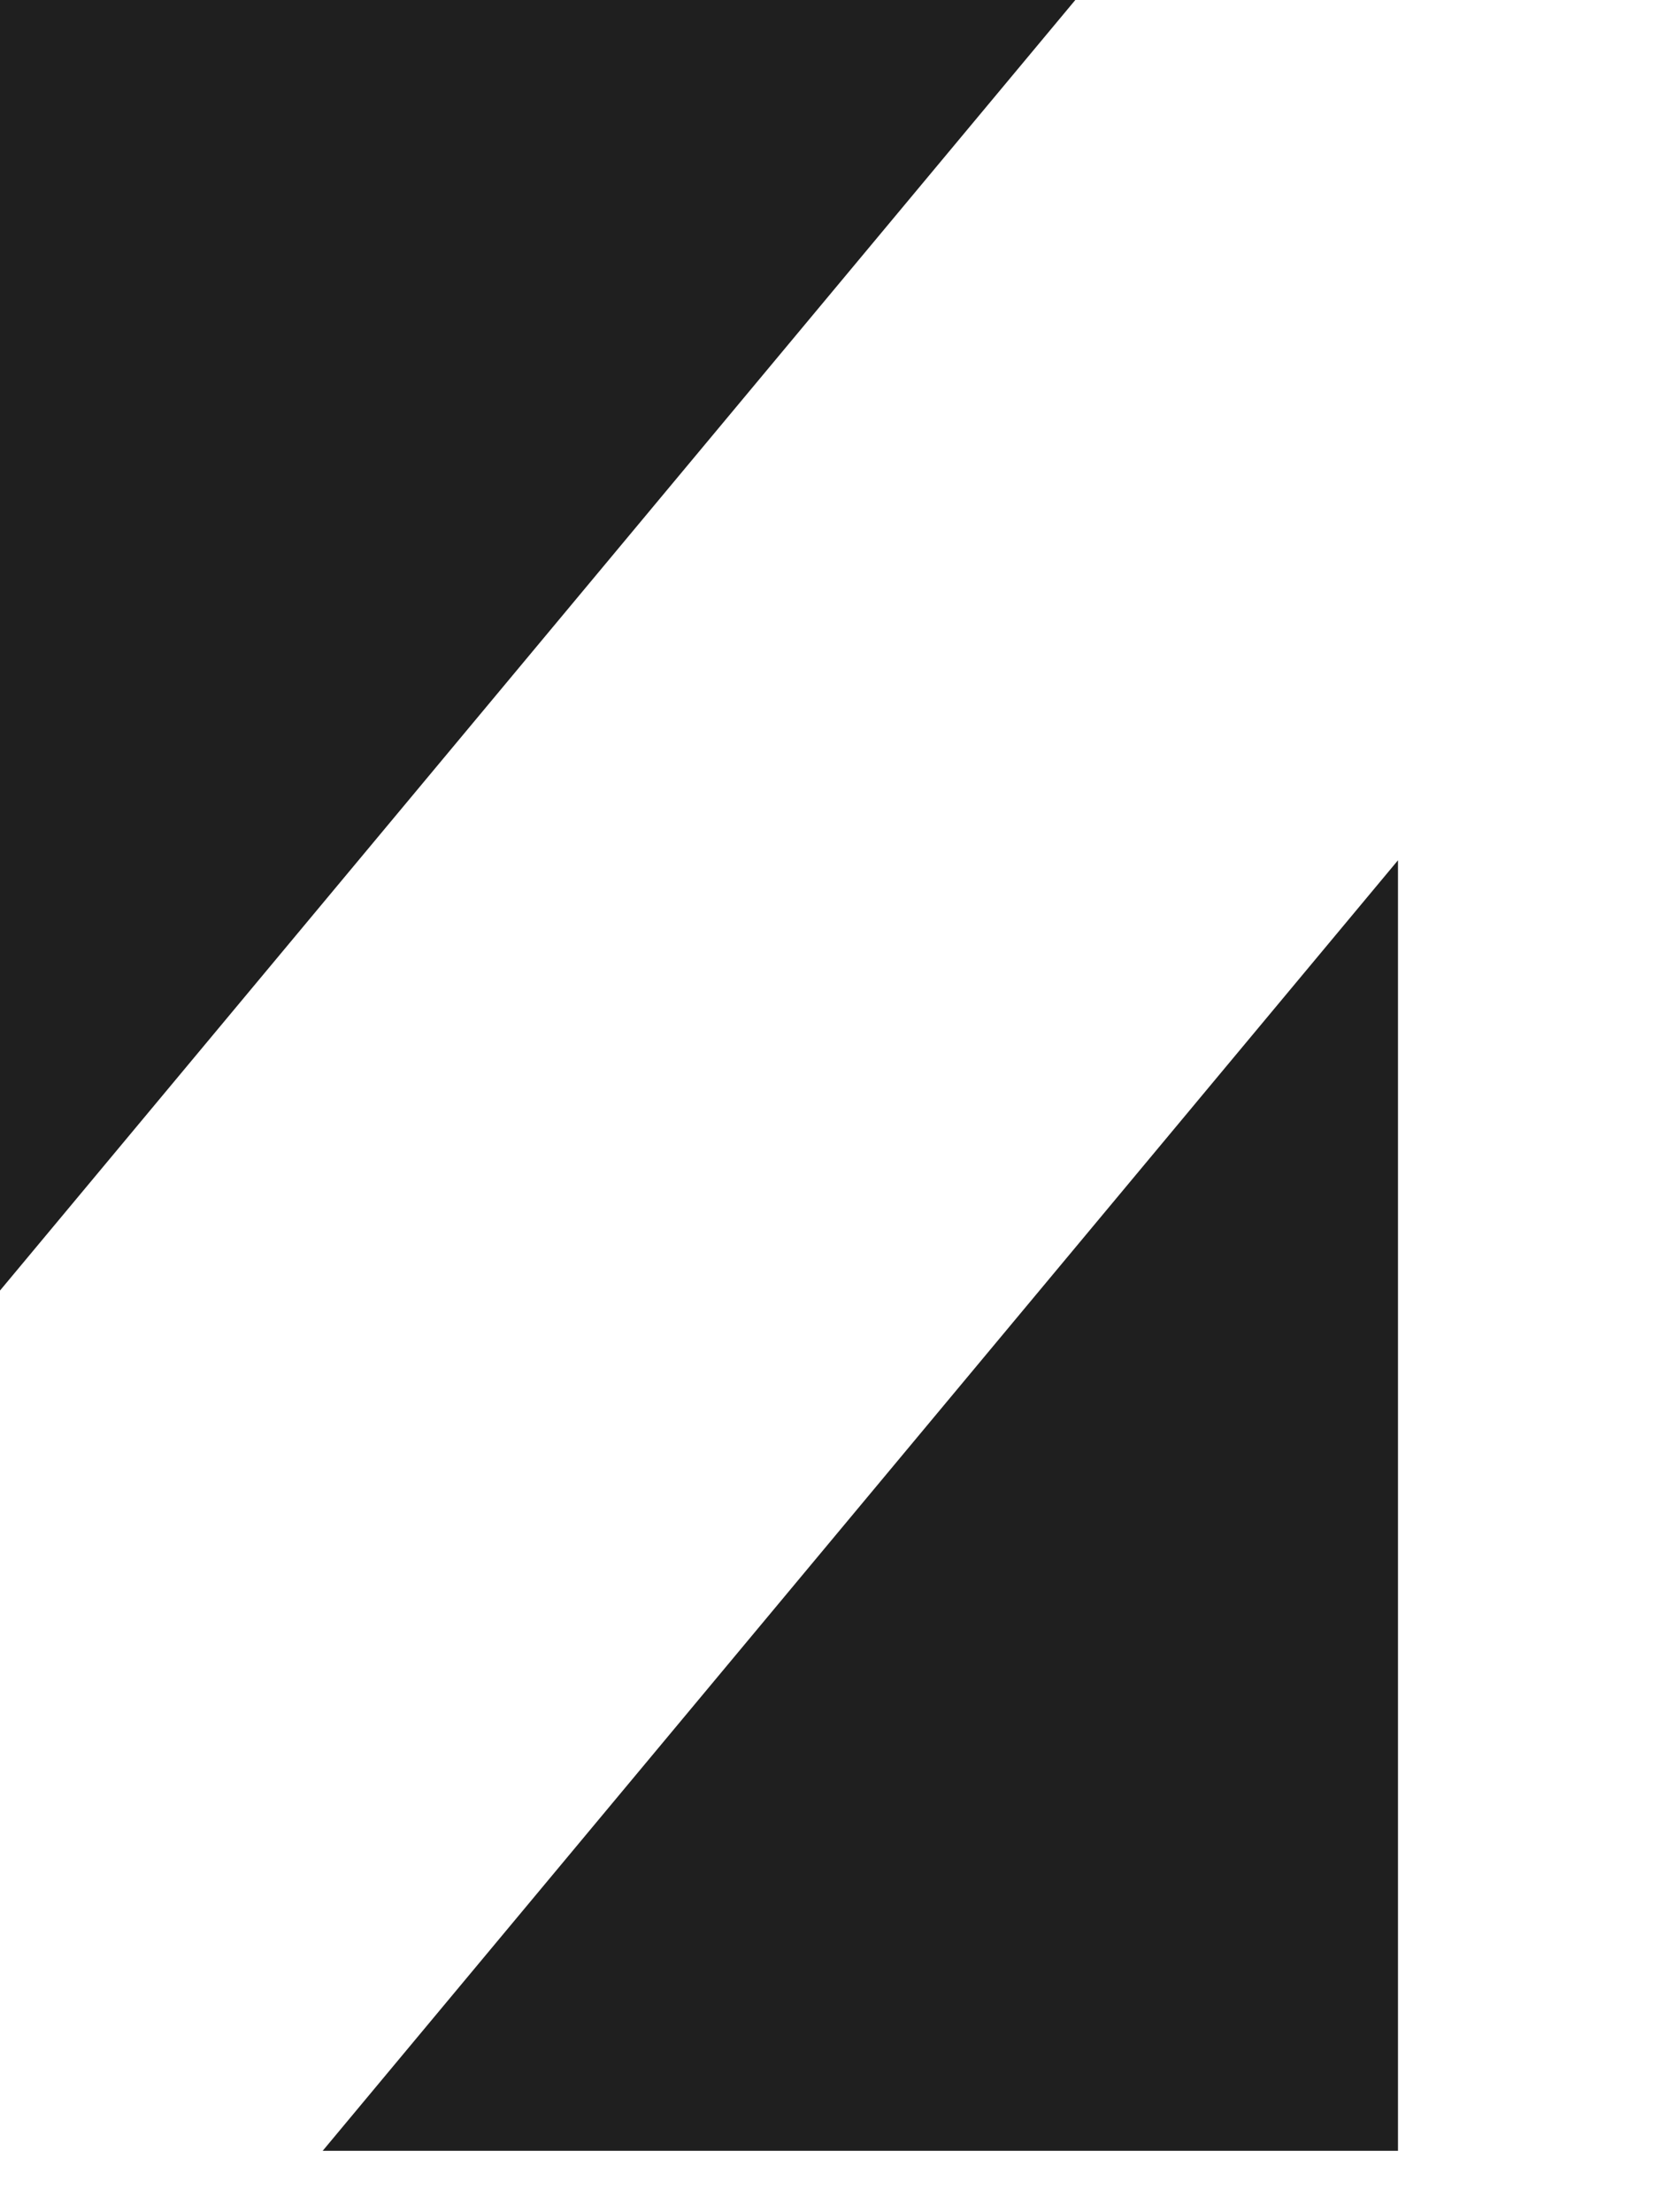 <?xml version="1.0" encoding="utf-8"?>
<svg xmlns="http://www.w3.org/2000/svg" fill="none" height="100%" overflow="visible" preserveAspectRatio="none" style="display: block;" viewBox="0 0 6 8" width="100%">
<g id="Polygon 2">
<path d="M0 0H3.889L4.63592e-06 4.667L0 0Z" fill="#1F1F1F"/>
<path d="M5.056 7.778H1.167L5.056 3.111L5.056 7.778Z" fill="#1F1F1F"/>
</g>
</svg>